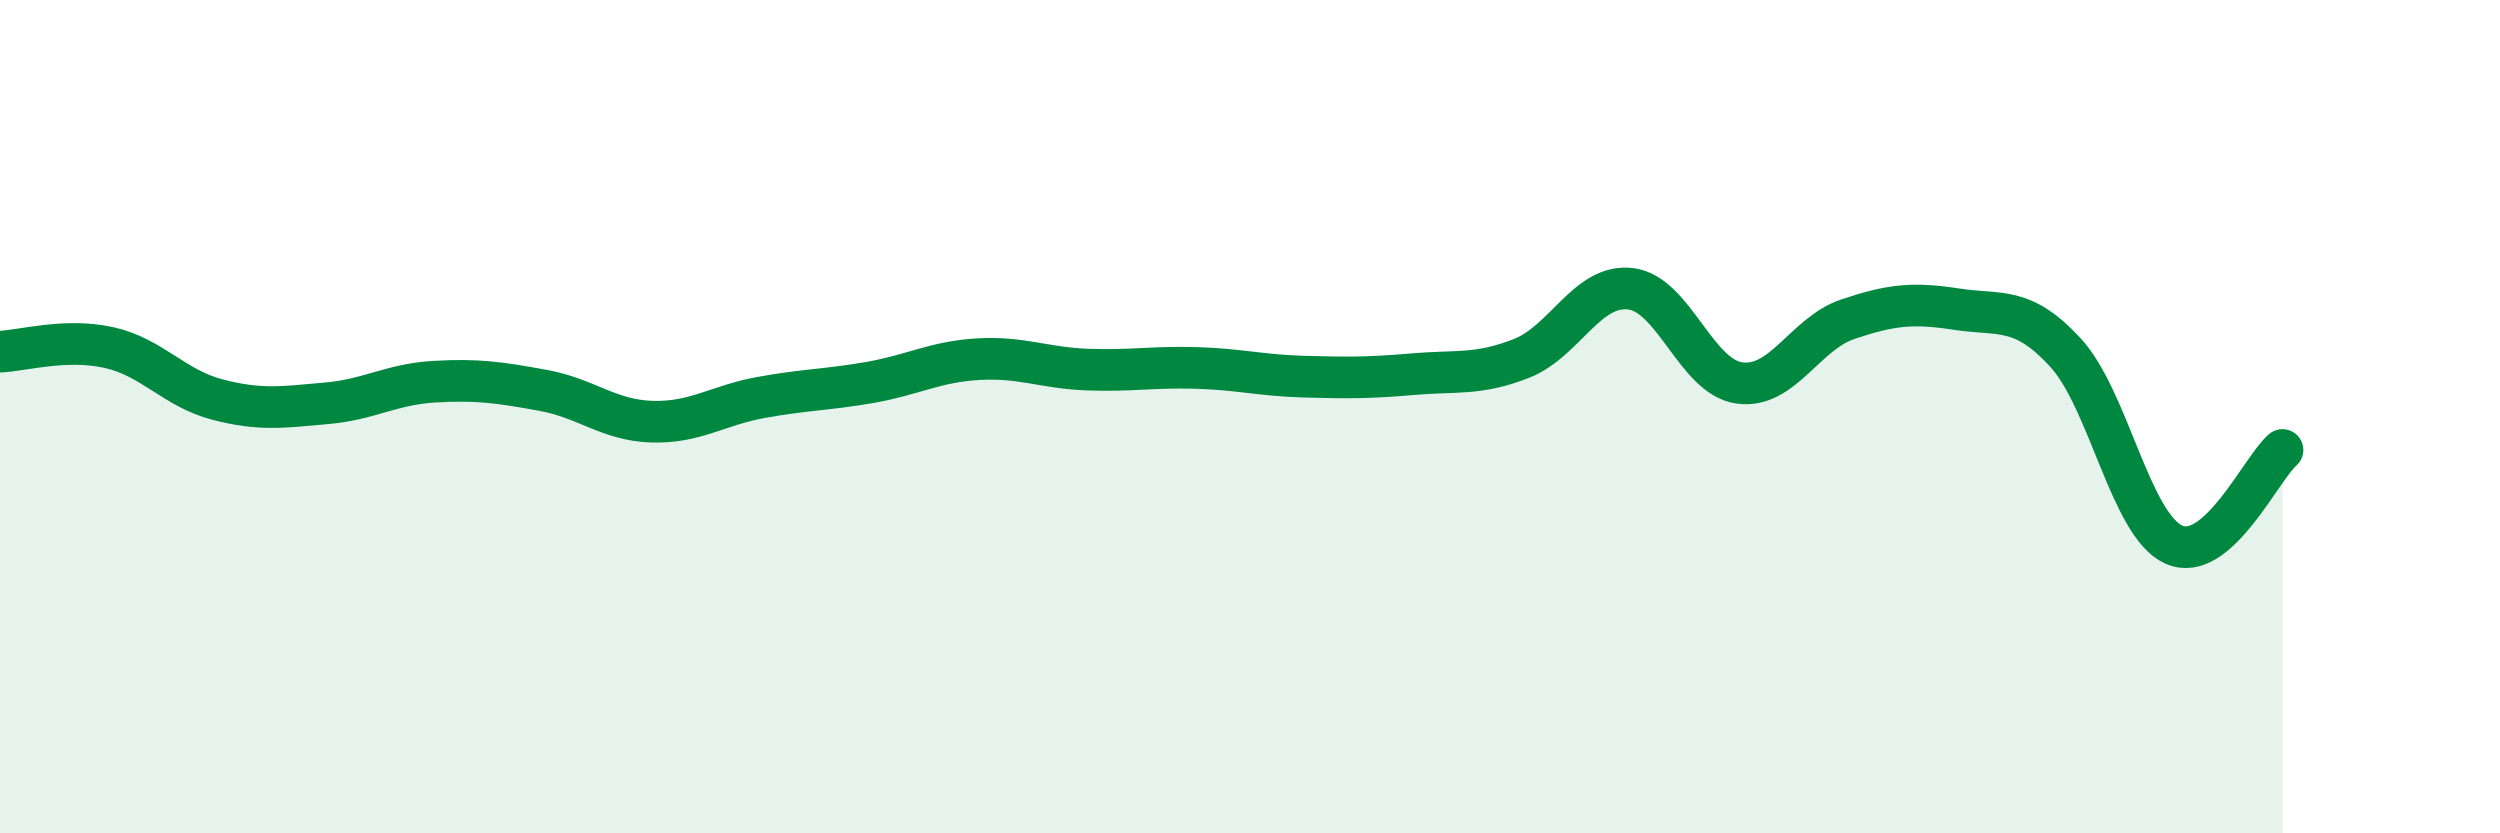 
    <svg width="60" height="20" viewBox="0 0 60 20" xmlns="http://www.w3.org/2000/svg">
      <path
        d="M 0,8.44 C 0.52,8.42 1.57,8.11 2.61,8.34 C 3.65,8.57 4.18,9.32 5.22,9.59 C 6.26,9.86 6.79,9.77 7.83,9.68 C 8.87,9.59 9.39,9.22 10.43,9.16 C 11.47,9.1 12,9.18 13.04,9.37 C 14.08,9.56 14.61,10.09 15.65,10.12 C 16.69,10.15 17.22,9.73 18.26,9.54 C 19.3,9.35 19.83,9.36 20.87,9.18 C 21.91,9 22.44,8.68 23.48,8.62 C 24.52,8.56 25.05,8.83 26.09,8.87 C 27.13,8.91 27.66,8.8 28.7,8.83 C 29.74,8.86 30.26,9.01 31.3,9.04 C 32.34,9.07 32.87,9.07 33.91,8.98 C 34.95,8.89 35.48,9.01 36.52,8.6 C 37.56,8.19 38.09,6.81 39.13,6.93 C 40.17,7.05 40.7,9.04 41.74,9.19 C 42.78,9.34 43.31,8.01 44.35,7.66 C 45.39,7.31 45.92,7.26 46.96,7.42 C 48,7.58 48.53,7.33 49.57,8.46 C 50.61,9.59 51.13,12.6 52.17,13.07 C 53.21,13.54 54.26,11.25 54.78,10.8L54.78 20L0 20Z"
        fill="#008740"
        opacity="0.1"
        stroke-linecap="round"
        stroke-linejoin="round"
      />
      <path
        d="M 0,8.44 C 0.52,8.42 1.57,8.11 2.61,8.34 C 3.65,8.57 4.18,9.32 5.22,9.59 C 6.26,9.86 6.79,9.77 7.83,9.68 C 8.87,9.59 9.39,9.22 10.43,9.16 C 11.47,9.1 12,9.18 13.04,9.37 C 14.08,9.56 14.61,10.09 15.65,10.12 C 16.69,10.15 17.22,9.73 18.26,9.54 C 19.3,9.35 19.83,9.36 20.87,9.18 C 21.91,9 22.44,8.68 23.48,8.62 C 24.52,8.56 25.05,8.83 26.09,8.87 C 27.13,8.91 27.66,8.8 28.7,8.83 C 29.74,8.86 30.26,9.01 31.3,9.04 C 32.34,9.07 32.87,9.07 33.91,8.98 C 34.95,8.89 35.48,9.01 36.52,8.6 C 37.56,8.19 38.09,6.81 39.13,6.93 C 40.17,7.05 40.7,9.04 41.74,9.19 C 42.78,9.34 43.31,8.01 44.35,7.66 C 45.39,7.31 45.92,7.26 46.96,7.42 C 48,7.58 48.53,7.33 49.57,8.46 C 50.61,9.59 51.13,12.6 52.17,13.07 C 53.21,13.54 54.26,11.25 54.78,10.8"
        stroke="#008740"
        stroke-width="1"
        fill="none"
        stroke-linecap="round"
        stroke-linejoin="round"
      />
    </svg>
  